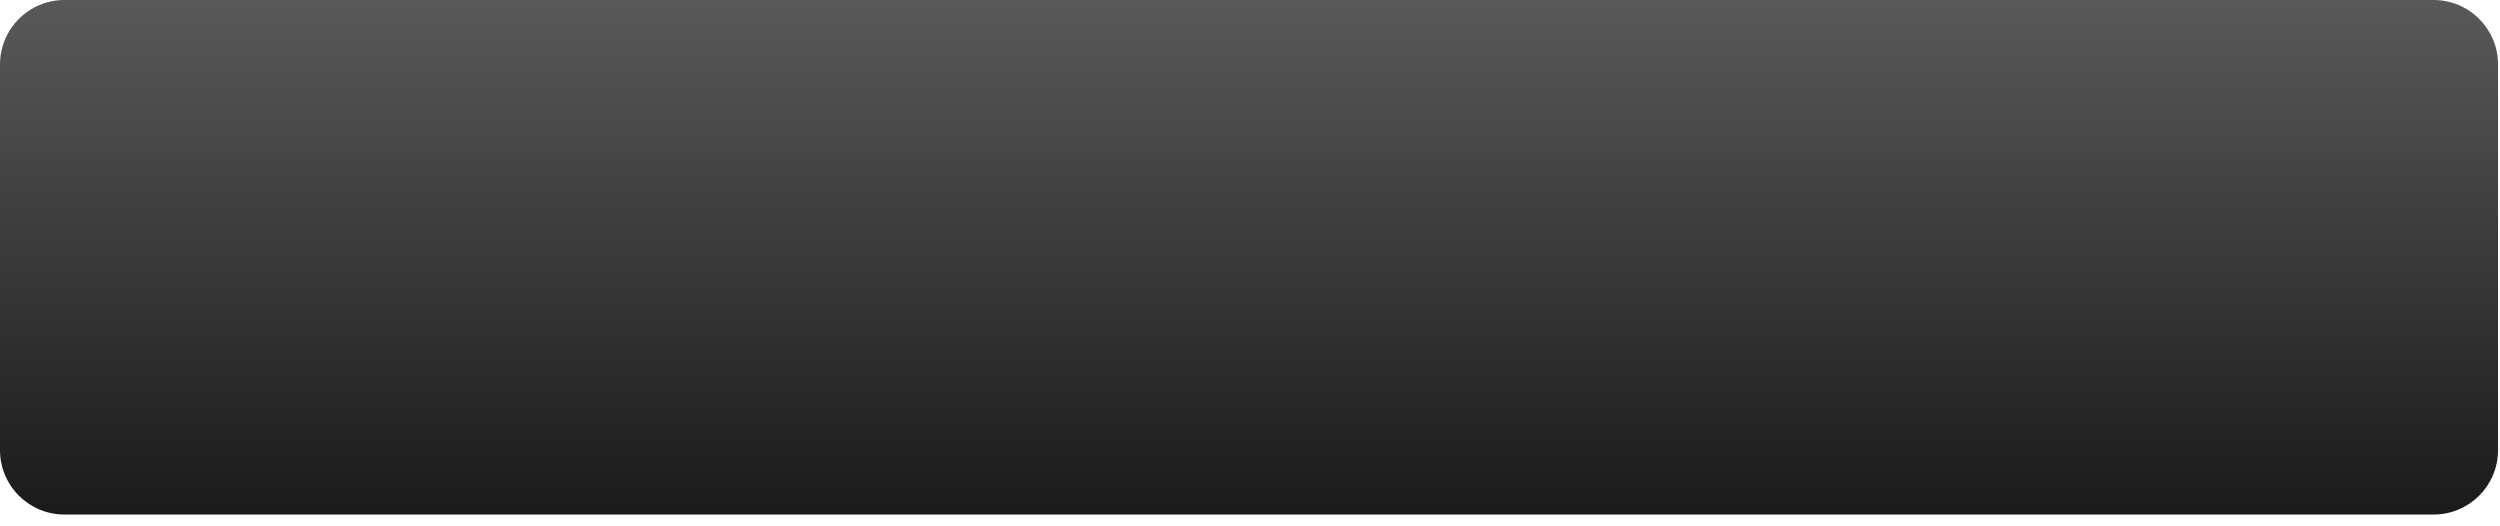 <?xml version="1.0" encoding="utf-8"?>
<svg xmlns="http://www.w3.org/2000/svg" fill="none" height="100%" overflow="visible" preserveAspectRatio="none" style="display: block;" viewBox="0 0 171 36" width="100%">
<path d="M166.458 0H4.408C1.974 0 0 1.974 0 4.408V30.786C0 33.221 1.974 35.194 4.408 35.194H166.458C168.893 35.194 170.866 33.221 170.866 30.786V4.408C170.866 1.974 168.893 0 166.458 0Z" fill="url(#paint0_linear_0_27880)" id="Vector"/>
<defs>
<linearGradient gradientUnits="userSpaceOnUse" id="paint0_linear_0_27880" x1="85.433" x2="85.433" y1="35.194" y2="0">
<stop stop-color="#1A1A1A"/>
<stop offset="1" stop-color="#595959"/>
</linearGradient>
</defs>
</svg>